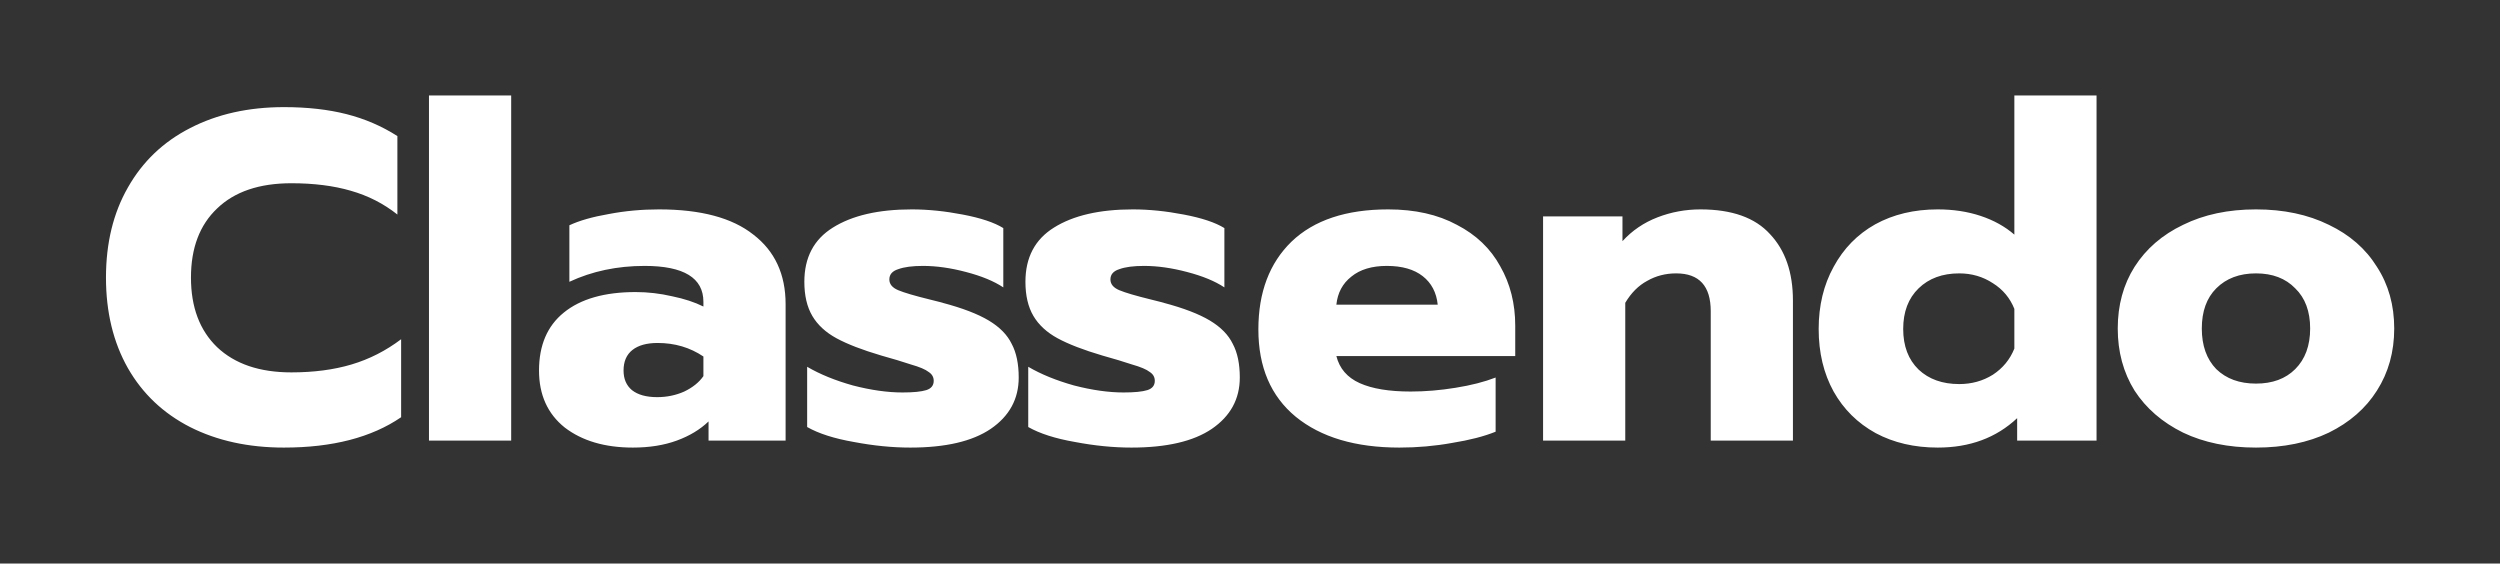<svg width="244" height="55" viewBox="0 0 244 55" fill="none" xmlns="http://www.w3.org/2000/svg">
<rect x="0" y="0" width="244" height="55" fill="#333333" stroke="none"/>
<path d="M27.709 43.684C24.245 43.684 21.191 43.015 18.547 41.678C15.934 40.341 13.913 38.427 12.485 35.935C11.057 33.413 10.343 30.465 10.343 27.092C10.343 23.719 11.057 20.787 12.485 18.295C13.913 15.773 15.934 13.843 18.547 12.506C21.191 11.139 24.245 10.455 27.709 10.455C29.988 10.455 32.024 10.683 33.817 11.139C35.61 11.595 37.266 12.309 38.785 13.281V20.939C37.448 19.875 35.929 19.1 34.227 18.614C32.556 18.128 30.626 17.885 28.438 17.885C25.308 17.885 22.893 18.705 21.191 20.346C19.489 21.957 18.638 24.205 18.638 27.092C18.638 29.979 19.489 32.243 21.191 33.884C22.923 35.525 25.339 36.345 28.438 36.345C30.626 36.345 32.586 36.087 34.318 35.57C36.05 35.054 37.661 34.233 39.15 33.109V40.721C36.263 42.696 32.45 43.684 27.709 43.684ZM41.868 9.316H49.891V43H41.868V9.316ZM61.77 43.684C59.035 43.684 56.817 43.03 55.115 41.724C53.444 40.387 52.608 38.533 52.608 36.163C52.608 33.702 53.414 31.817 55.024 30.511C56.665 29.174 59.005 28.505 62.044 28.505C63.229 28.505 64.414 28.642 65.599 28.916C66.784 29.159 67.802 29.493 68.653 29.918V29.462C68.653 27.123 66.739 25.953 62.91 25.953C60.236 25.953 57.789 26.469 55.571 27.503V21.987C56.544 21.531 57.82 21.167 59.4 20.893C60.98 20.589 62.621 20.437 64.323 20.437C68.395 20.437 71.464 21.258 73.53 22.899C75.627 24.509 76.675 26.773 76.675 29.69V43H69.154V41.131C68.334 41.921 67.301 42.544 66.055 43C64.809 43.456 63.381 43.684 61.77 43.684ZM64.14 38.761C65.082 38.761 65.964 38.579 66.784 38.214C67.605 37.819 68.228 37.318 68.653 36.71V34.795C67.346 33.914 65.857 33.474 64.186 33.474C63.122 33.474 62.302 33.702 61.725 34.157C61.147 34.613 60.859 35.282 60.859 36.163C60.859 36.983 61.132 37.621 61.679 38.077C62.256 38.533 63.077 38.761 64.14 38.761ZM88.851 43.684C87.088 43.684 85.25 43.501 83.336 43.137C81.421 42.803 79.902 42.316 78.778 41.678V35.798C80.023 36.528 81.513 37.135 83.245 37.621C85.007 38.077 86.618 38.305 88.076 38.305C89.14 38.305 89.915 38.229 90.401 38.077C90.887 37.925 91.13 37.621 91.13 37.166C91.13 36.801 90.963 36.512 90.629 36.3C90.325 36.056 89.747 35.813 88.897 35.57C88.076 35.297 87.119 35.008 86.025 34.704C84.171 34.157 82.713 33.595 81.649 33.018C80.586 32.44 79.796 31.711 79.279 30.83C78.762 29.949 78.504 28.84 78.504 27.503C78.504 25.132 79.431 23.37 81.285 22.215C83.169 21.03 85.736 20.437 88.988 20.437C90.568 20.437 92.224 20.605 93.956 20.939C95.719 21.273 97.04 21.714 97.922 22.261V28.049C97.01 27.442 95.794 26.94 94.275 26.545C92.786 26.15 91.388 25.953 90.082 25.953C89.049 25.953 88.243 26.059 87.666 26.272C87.088 26.454 86.8 26.788 86.8 27.275C86.8 27.73 87.088 28.08 87.666 28.323C88.243 28.566 89.276 28.87 90.765 29.235C91.738 29.478 92.148 29.584 91.996 29.554C93.941 30.07 95.445 30.648 96.509 31.286C97.572 31.924 98.317 32.684 98.742 33.565C99.198 34.416 99.426 35.51 99.426 36.847C99.426 38.943 98.514 40.615 96.691 41.861C94.898 43.076 92.285 43.684 88.851 43.684ZM110.429 43.684C108.667 43.684 106.828 43.501 104.914 43.137C102.999 42.803 101.48 42.316 100.356 41.678V35.798C101.601 36.528 103.09 37.135 104.823 37.621C106.585 38.077 108.196 38.305 109.654 38.305C110.718 38.305 111.493 38.229 111.979 38.077C112.465 37.925 112.708 37.621 112.708 37.166C112.708 36.801 112.541 36.512 112.207 36.3C111.903 36.056 111.325 35.813 110.475 35.57C109.654 35.297 108.697 35.008 107.603 34.704C105.749 34.157 104.291 33.595 103.227 33.018C102.164 32.44 101.374 31.711 100.857 30.83C100.34 29.949 100.082 28.84 100.082 27.503C100.082 25.132 101.009 23.37 102.863 22.215C104.747 21.03 107.314 20.437 110.566 20.437C112.146 20.437 113.802 20.605 115.534 20.939C117.297 21.273 118.618 21.714 119.5 22.261V28.049C118.588 27.442 117.372 26.94 115.853 26.545C114.364 26.15 112.966 25.953 111.66 25.953C110.627 25.953 109.821 26.059 109.244 26.272C108.667 26.454 108.378 26.788 108.378 27.275C108.378 27.73 108.667 28.08 109.244 28.323C109.821 28.566 110.854 28.87 112.343 29.235C113.316 29.478 113.726 29.584 113.574 29.554C115.519 30.07 117.023 30.648 118.087 31.286C119.15 31.924 119.895 32.684 120.32 33.565C120.776 34.416 121.004 35.51 121.004 36.847C121.004 38.943 120.092 40.615 118.269 41.861C116.476 43.076 113.863 43.684 110.429 43.684ZM136.583 43.684C132.298 43.684 128.925 42.681 126.464 40.675C124.033 38.67 122.817 35.829 122.817 32.152C122.817 28.536 123.896 25.679 126.054 23.582C128.242 21.486 131.387 20.437 135.489 20.437C138.102 20.437 140.336 20.939 142.189 21.942C144.073 22.914 145.486 24.266 146.428 25.998C147.401 27.7 147.887 29.63 147.887 31.787V34.75H130.429C130.733 35.965 131.493 36.847 132.708 37.394C133.924 37.941 135.58 38.214 137.677 38.214C139.105 38.214 140.564 38.092 142.053 37.849C143.572 37.606 144.879 37.272 145.973 36.847V42.134C144.848 42.59 143.435 42.954 141.734 43.228C140.062 43.532 138.345 43.684 136.583 43.684ZM140.321 29.736C140.199 28.551 139.713 27.624 138.862 26.956C138.011 26.287 136.841 25.953 135.352 25.953C133.894 25.953 132.739 26.302 131.888 27.001C131.037 27.67 130.551 28.581 130.429 29.736H140.321ZM150.604 21.121H158.353V23.537C159.295 22.504 160.434 21.729 161.771 21.212C163.108 20.696 164.506 20.437 165.965 20.437C169.034 20.437 171.298 21.243 172.756 22.853C174.245 24.433 174.99 26.591 174.99 29.326V43H166.968V30.374C166.968 27.913 165.843 26.682 163.595 26.682C162.561 26.682 161.619 26.925 160.769 27.411C159.918 27.867 159.204 28.581 158.626 29.554V43H150.604V21.121ZM189.125 43.684C186.846 43.684 184.826 43.213 183.063 42.271C181.301 41.298 179.933 39.946 178.961 38.214C177.988 36.452 177.502 34.416 177.502 32.106C177.502 29.827 177.988 27.806 178.961 26.044C179.933 24.251 181.285 22.868 183.017 21.896C184.78 20.924 186.816 20.437 189.125 20.437C190.645 20.437 192.043 20.65 193.319 21.076C194.595 21.501 195.689 22.109 196.601 22.899V9.316H204.623V43H196.874V40.812C194.838 42.727 192.255 43.684 189.125 43.684ZM191.222 37.485C192.438 37.485 193.531 37.181 194.504 36.573C195.476 35.935 196.175 35.084 196.601 34.02V30.146C196.175 29.083 195.476 28.247 194.504 27.639C193.531 27.001 192.438 26.682 191.222 26.682C189.581 26.682 188.259 27.168 187.257 28.141C186.254 29.113 185.752 30.435 185.752 32.106C185.752 33.777 186.254 35.099 187.257 36.072C188.259 37.014 189.581 37.485 191.222 37.485ZM220.184 43.684C217.479 43.684 215.109 43.197 213.073 42.225C211.037 41.222 209.457 39.855 208.333 38.123C207.239 36.36 206.692 34.34 206.692 32.061C206.692 29.782 207.239 27.776 208.333 26.044C209.457 24.281 211.037 22.914 213.073 21.942C215.109 20.939 217.479 20.437 220.184 20.437C222.888 20.437 225.258 20.939 227.294 21.942C229.33 22.914 230.895 24.281 231.989 26.044C233.114 27.776 233.676 29.782 233.676 32.061C233.676 34.34 233.114 36.36 231.989 38.123C230.895 39.855 229.33 41.222 227.294 42.225C225.258 43.197 222.888 43.684 220.184 43.684ZM220.184 37.439C221.794 37.439 223.071 36.968 224.013 36.026C224.985 35.054 225.471 33.732 225.471 32.061C225.471 30.389 224.985 29.083 224.013 28.141C223.071 27.168 221.794 26.682 220.184 26.682C218.573 26.682 217.282 27.168 216.309 28.141C215.367 29.083 214.896 30.389 214.896 32.061C214.896 33.732 215.367 35.054 216.309 36.026C217.282 36.968 218.573 37.439 220.184 37.439Z" fill="white"/>
</svg>
